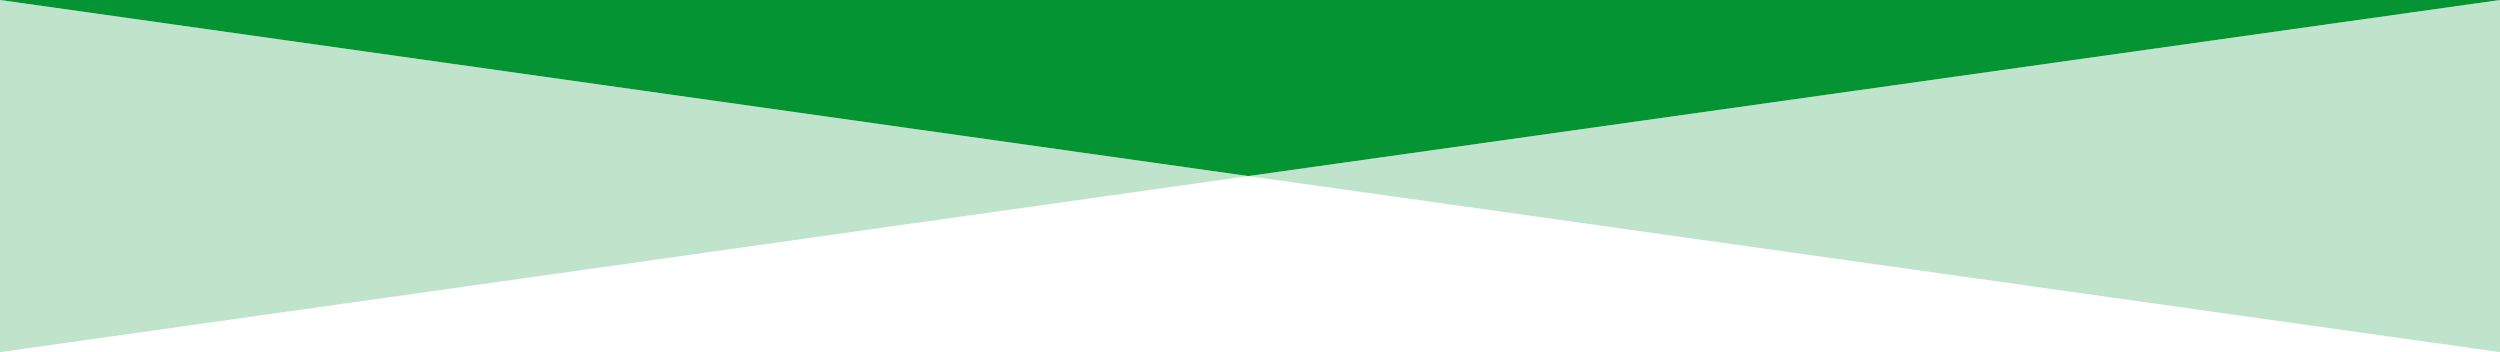<svg style="-webkit-transform: rotate(180deg); -ms-transform: rotate(180deg); transform: rotate(180deg);" viewBox='0 0 710 100' preserveAspectRatio='none' xmlns='http://www.w3.org/2000/svg'><path d='M354.5 50L-4.37114e-06 6.20702e-05L710 3.43323e-05L354.5 50Z' fill='#059433'/><path d='M354.5 50L710 1.55394e-05L710 100L354.5 50Z' fill='#059433' fill-opacity='0.25'/><path d='M354.5 50L-4.37114e-06 1.54957e-05L0 100L354.5 50Z' fill='#059433' fill-opacity='0.25'/></svg>
